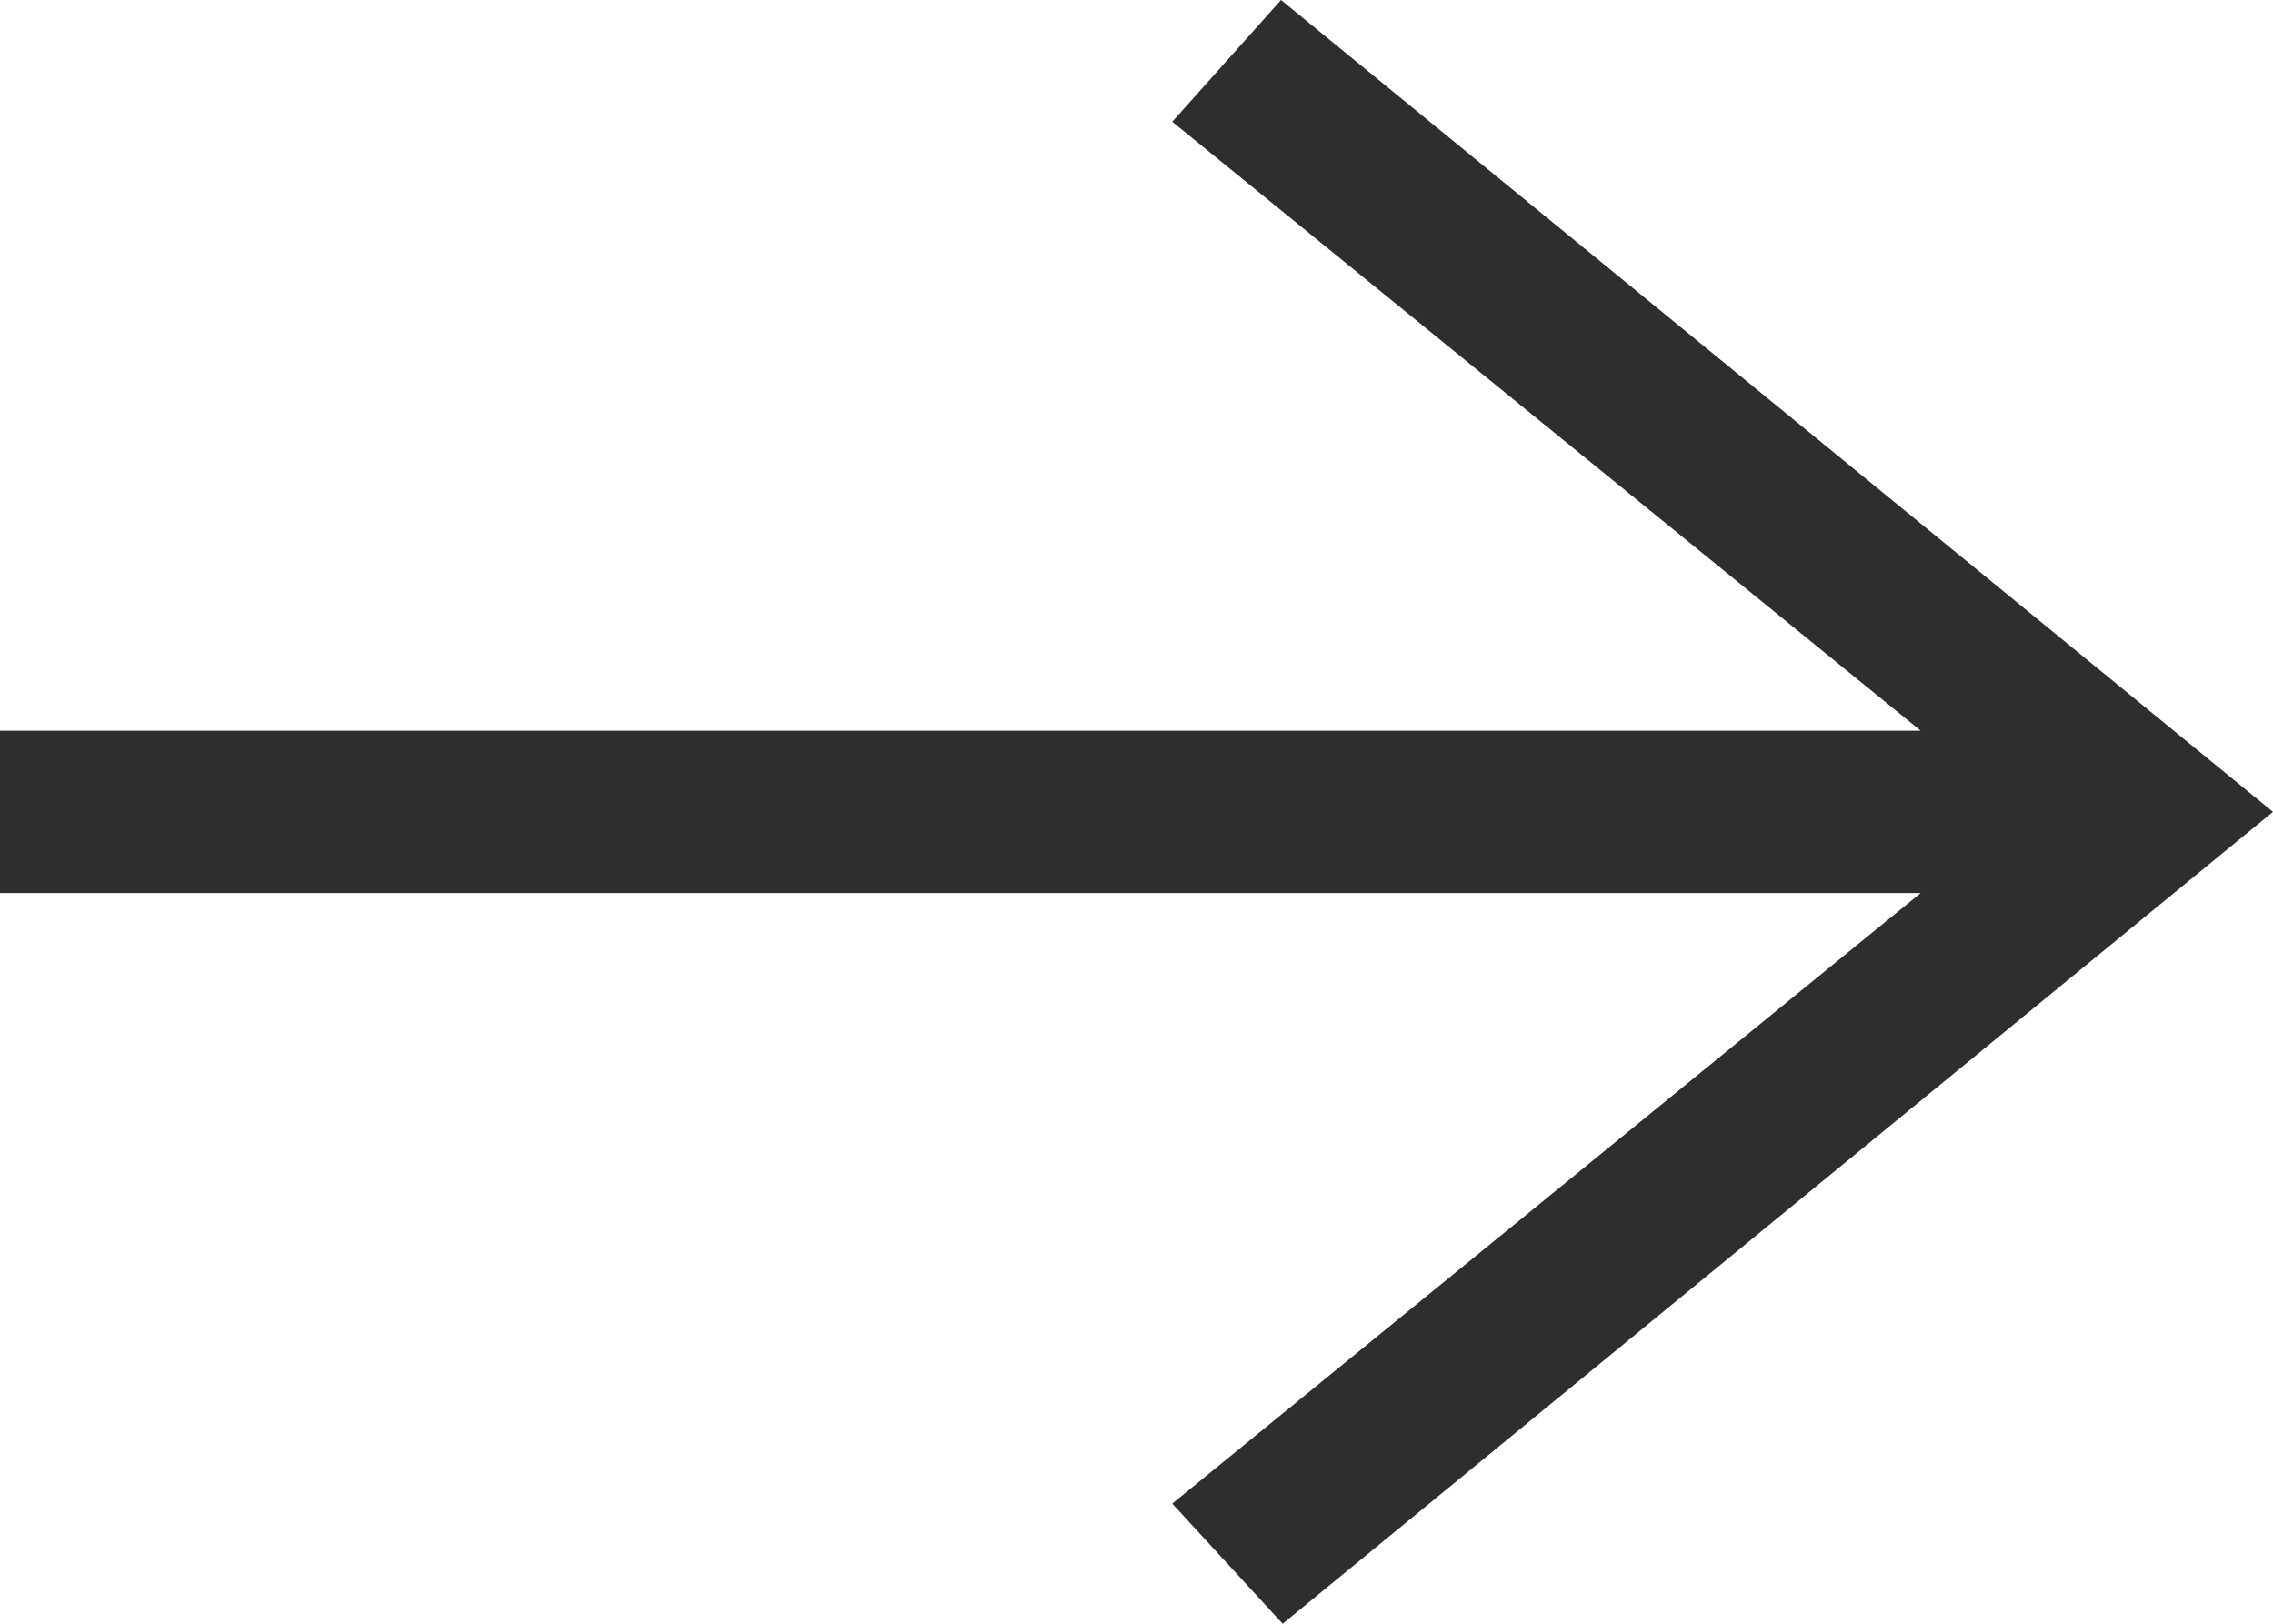 <?xml version="1.0" encoding="UTF-8"?>
<svg id="Ebene_1" data-name="Ebene 1" xmlns="http://www.w3.org/2000/svg" viewBox="0 0 14 10">
  <defs>
    <style>
      .cls-1 {
        fill: #2e2e2f;
        fill-rule: evenodd;
        stroke-width: 0px;
      }
    </style>
  </defs>
  <polygon class="cls-1" points="11.83 4.5 0 4.5 0 5.5 11.83 5.5 7.22 9.26 7.9 10 14 5 7.89 0 7.22 .75 11.83 4.5"/>
</svg>